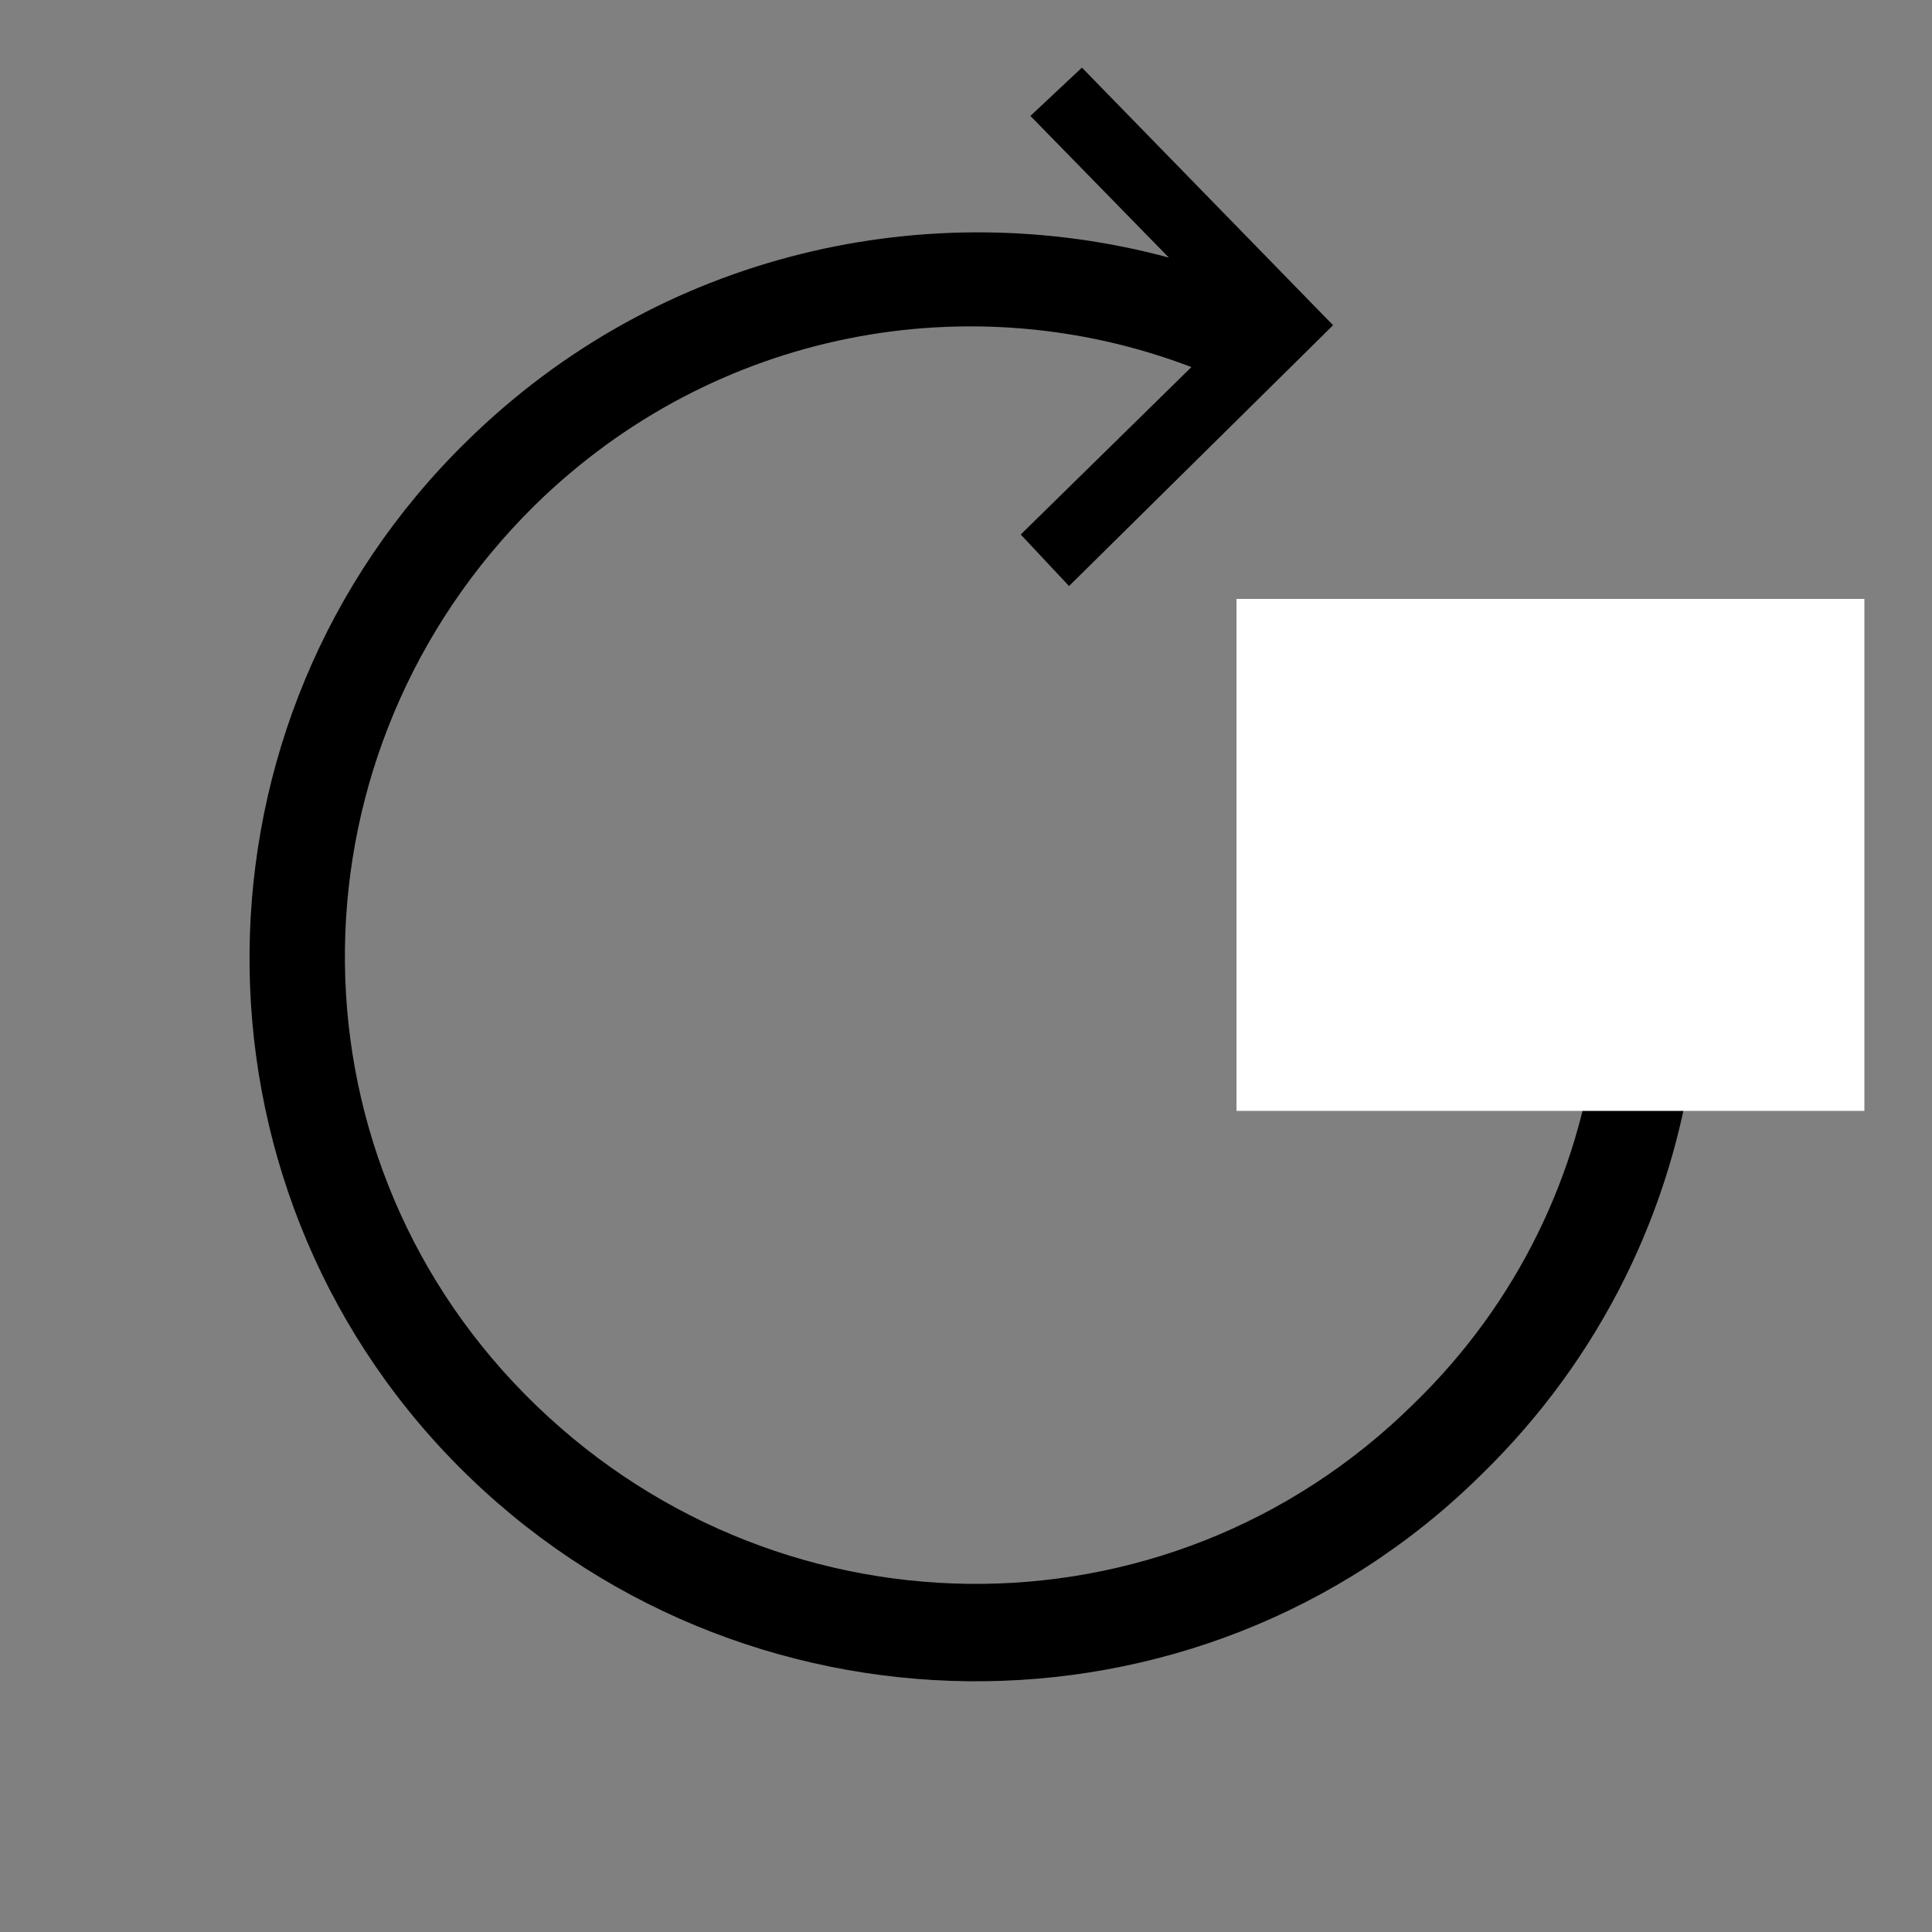 <?xml version="1.0" encoding="utf-8"?>
<!-- Generator: Adobe Illustrator 21.0.0, SVG Export Plug-In . SVG Version: 6.00 Build 0)  -->
<svg version="1.1" id="Layer_1" xmlns="http://www.w3.org/2000/svg" xmlns:xlink="http://www.w3.org/1999/xlink" x="0px" y="0px"
	 viewBox="0 0 60 60" style="enable-background:new 0 0 60 60;" xml:space="preserve">
<rect x="0" y="0" width="60" height="60" fill="#808080" stroke="none"/>
<style type="text/css">
	.st0{fill:#FFFFFF;}
</style>
<path d="M49.8,18.6l-2.6,1.5c4.2,7.5,3.2,17.2-3.3,23.5c-7.7,7.6-20,7.4-27.6-0.3s-7.4-20,0.3-27.6c5.6-5.5,13.6-6.9,20.4-4.3
	l-5.3,5.2l1.5,1.6l8.2-8.1l-7.8-8l-1.6,1.5l4.3,4.4C28.9,6,20.5,7.8,14.5,13.7c-8.9,8.7-9,23-0.3,31.8s23,9,31.8,0.3
	C53.5,38.5,54.8,27.3,49.8,18.6z"/>
<rect x="38.4" y="18.6" class="st0" width="19.5" height="15.9"/>
</svg>
